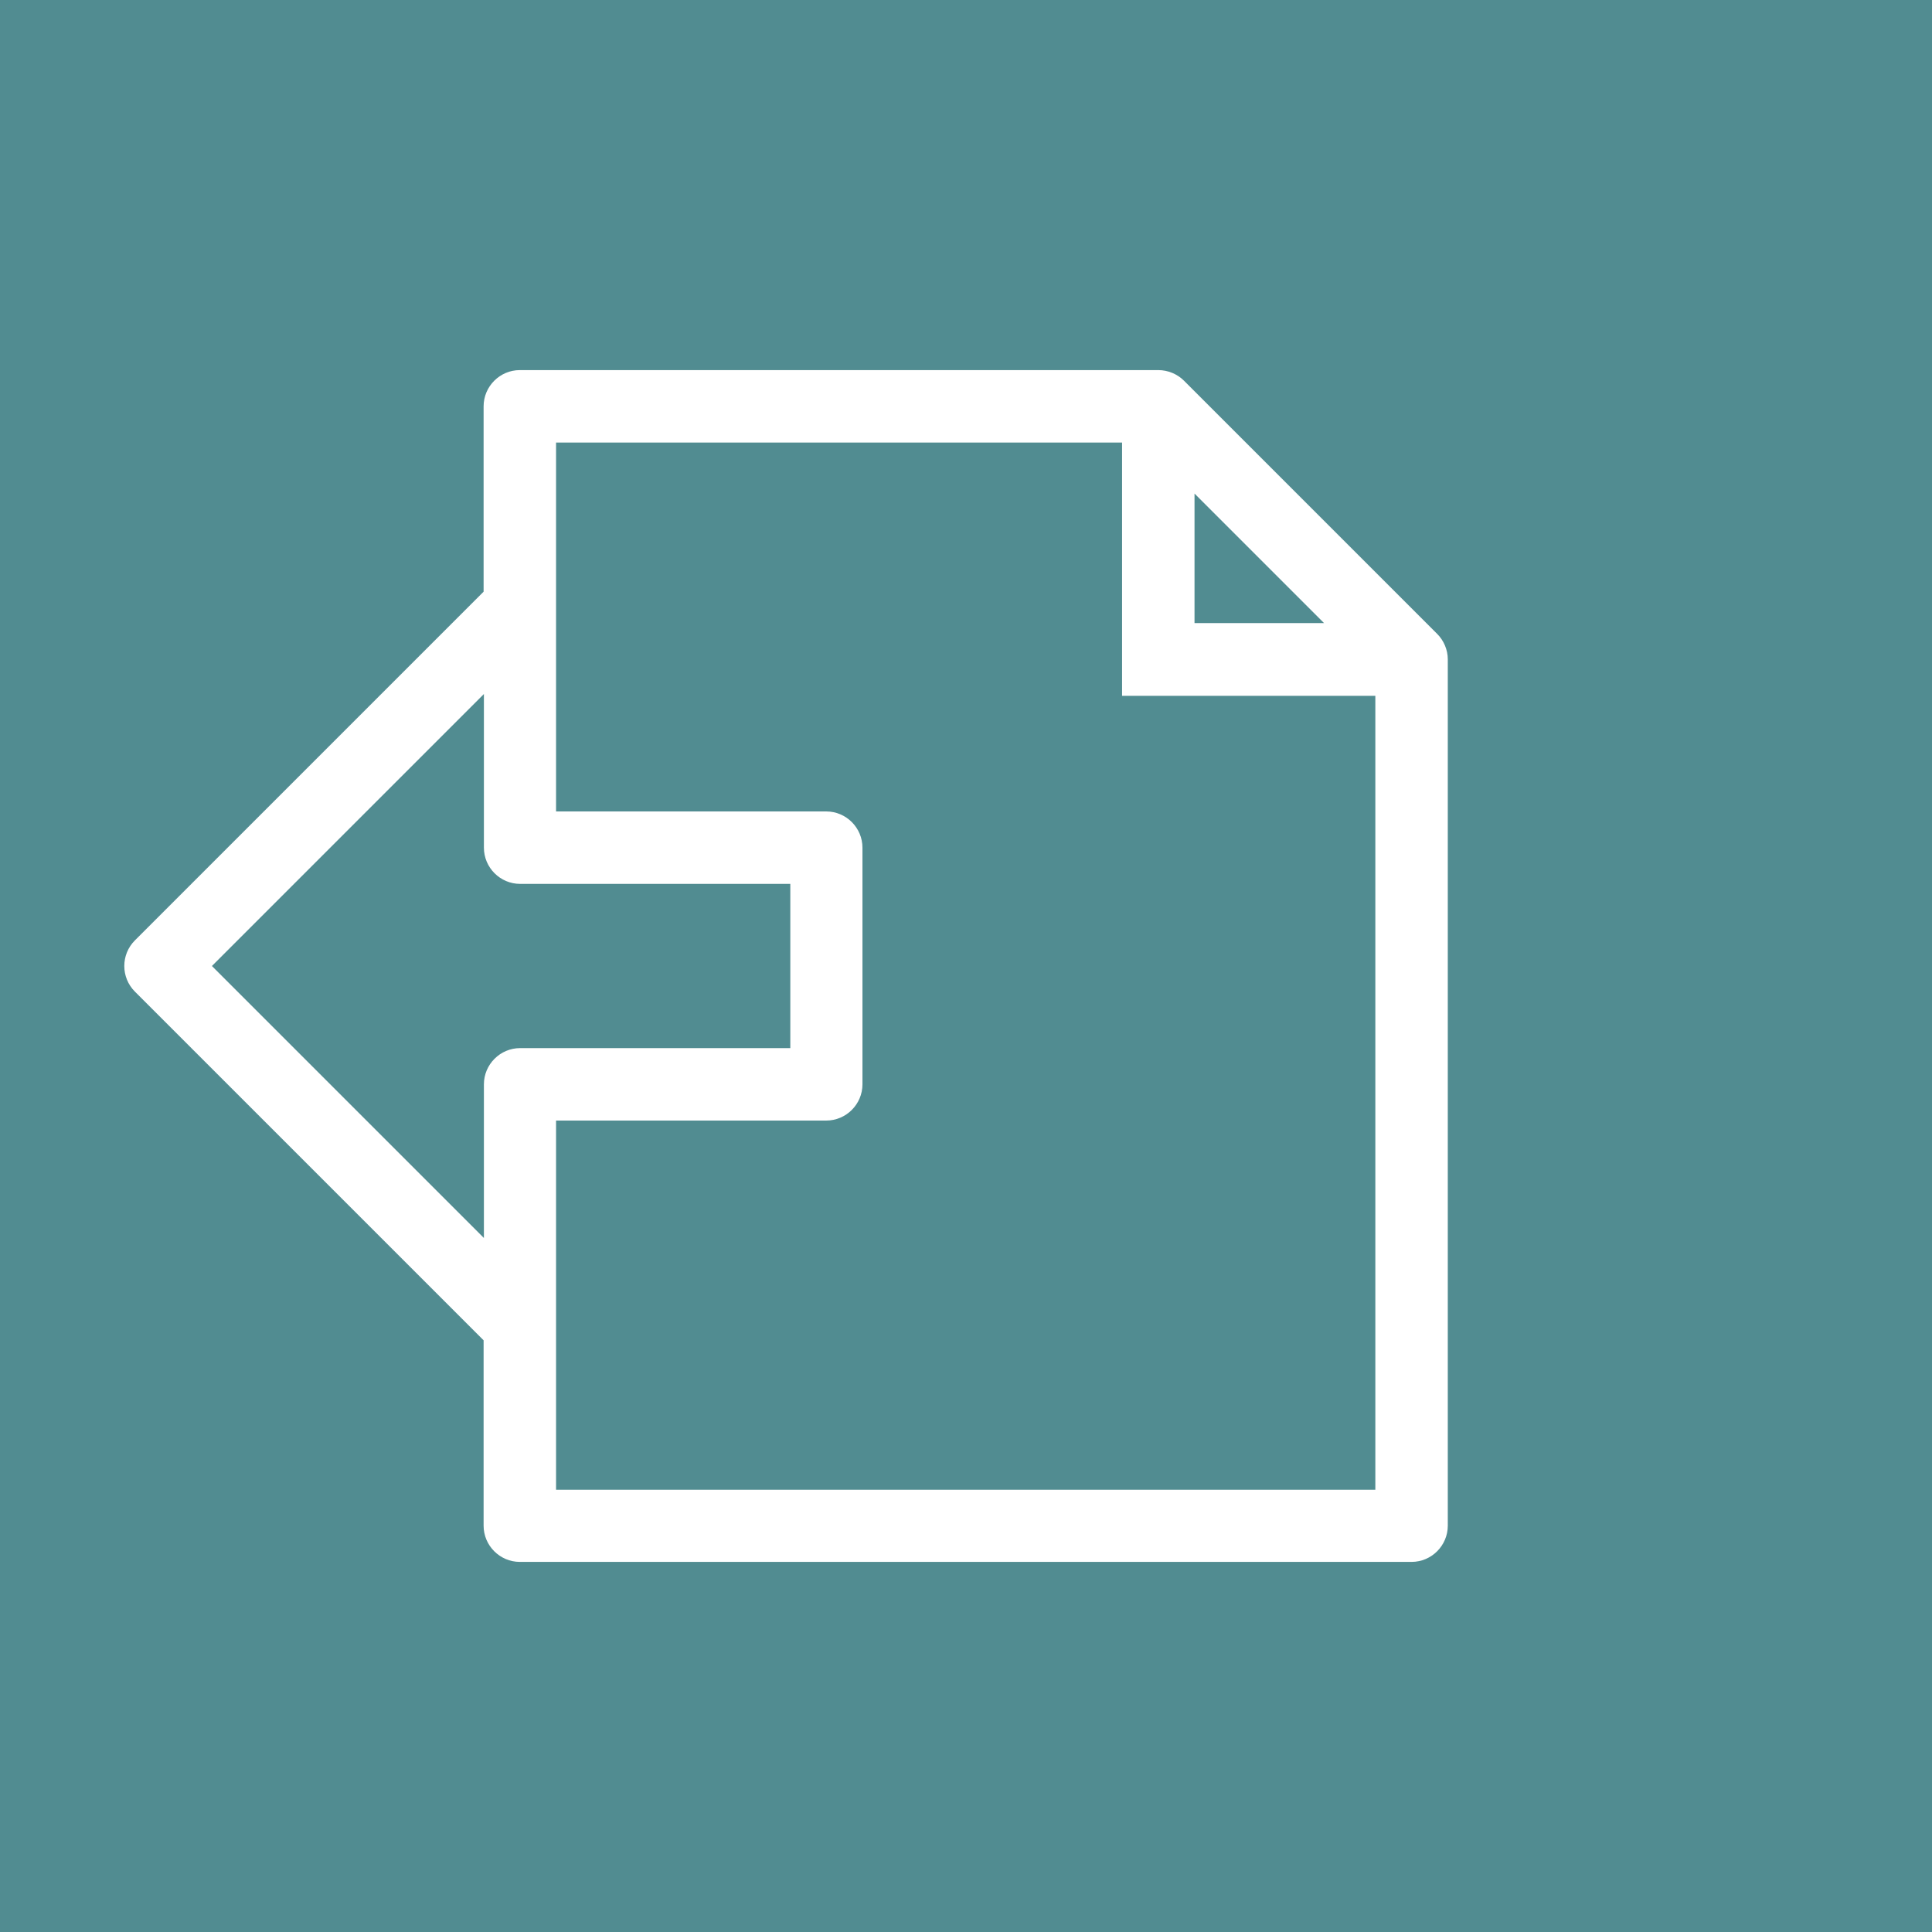 <?xml version="1.0"?>
<svg width="640" height="640" xmlns="http://www.w3.org/2000/svg" xmlns:svg="http://www.w3.org/2000/svg" enable-background="new 0 0 640 640" version="1.1" xml:space="preserve">

 <style id="style2" type="text/css">.st0{fill:url(#SVGID_1_);}
	.st1{fill:#FFFFFF;}</style>
 <linearGradient gradientTransform="matrix(1 0 0 -1 0 639.89)" gradientUnits="userSpaceOnUse" id="SVGID_1_" x1="320" x2="320" y1="-0.11" y2="639.89">
  <stop id="stop4" offset="0" stop-color="#477B7F"/>
  <stop id="stop6" offset="1" stop-color="#3C686B"/>
 </linearGradient>
 <g class="layer">
  <title>Layer 1</title>
  <rect fill="#518c91" height="100%" id="svg_1" width="100%" x="0" y="0"/>
  <path class="st1" d="m476.1,210l-83.9,-83.9c-2.2,-2.2 -5.3,-3.5 -8.5,-3.5l-211.5,0c-6.6,0 -12,5.4 -12,12l0,61.4l-115.5,115.5c-4.7,4.7 -4.7,12.3 0,17l115.5,115.5l0,61.4c0,6.6 5.4,12 12,12l295.4,0c6.6,0 12,-5.4 12,-12l0,-287c0,-3.1 -1.3,-6.2 -3.5,-8.4zm-80.4,-46.5l42.9,42.9l-42.9,0l0,-42.9zm-235.4,66.4l0,50.9c0,6.6 5.4,12 12,12l89.5,0l0,54.4l-89.5,0c-6.6,0 -12,5.4 -12,12l0,50.9l-90.1,-90.1l90.1,-90.1zm23.9,263.5l0,-122.2l89.5,0c6.6,0 12,-5.4 12,-12l0,-78.4c0,-6.6 -5.4,-12 -12,-12l-89.5,0l0,-122.2l187.5,0l0,83.9l83.9,0l0,263l-271.4,0l0,-0.1z" id="path11"/>
 </g>
</svg>